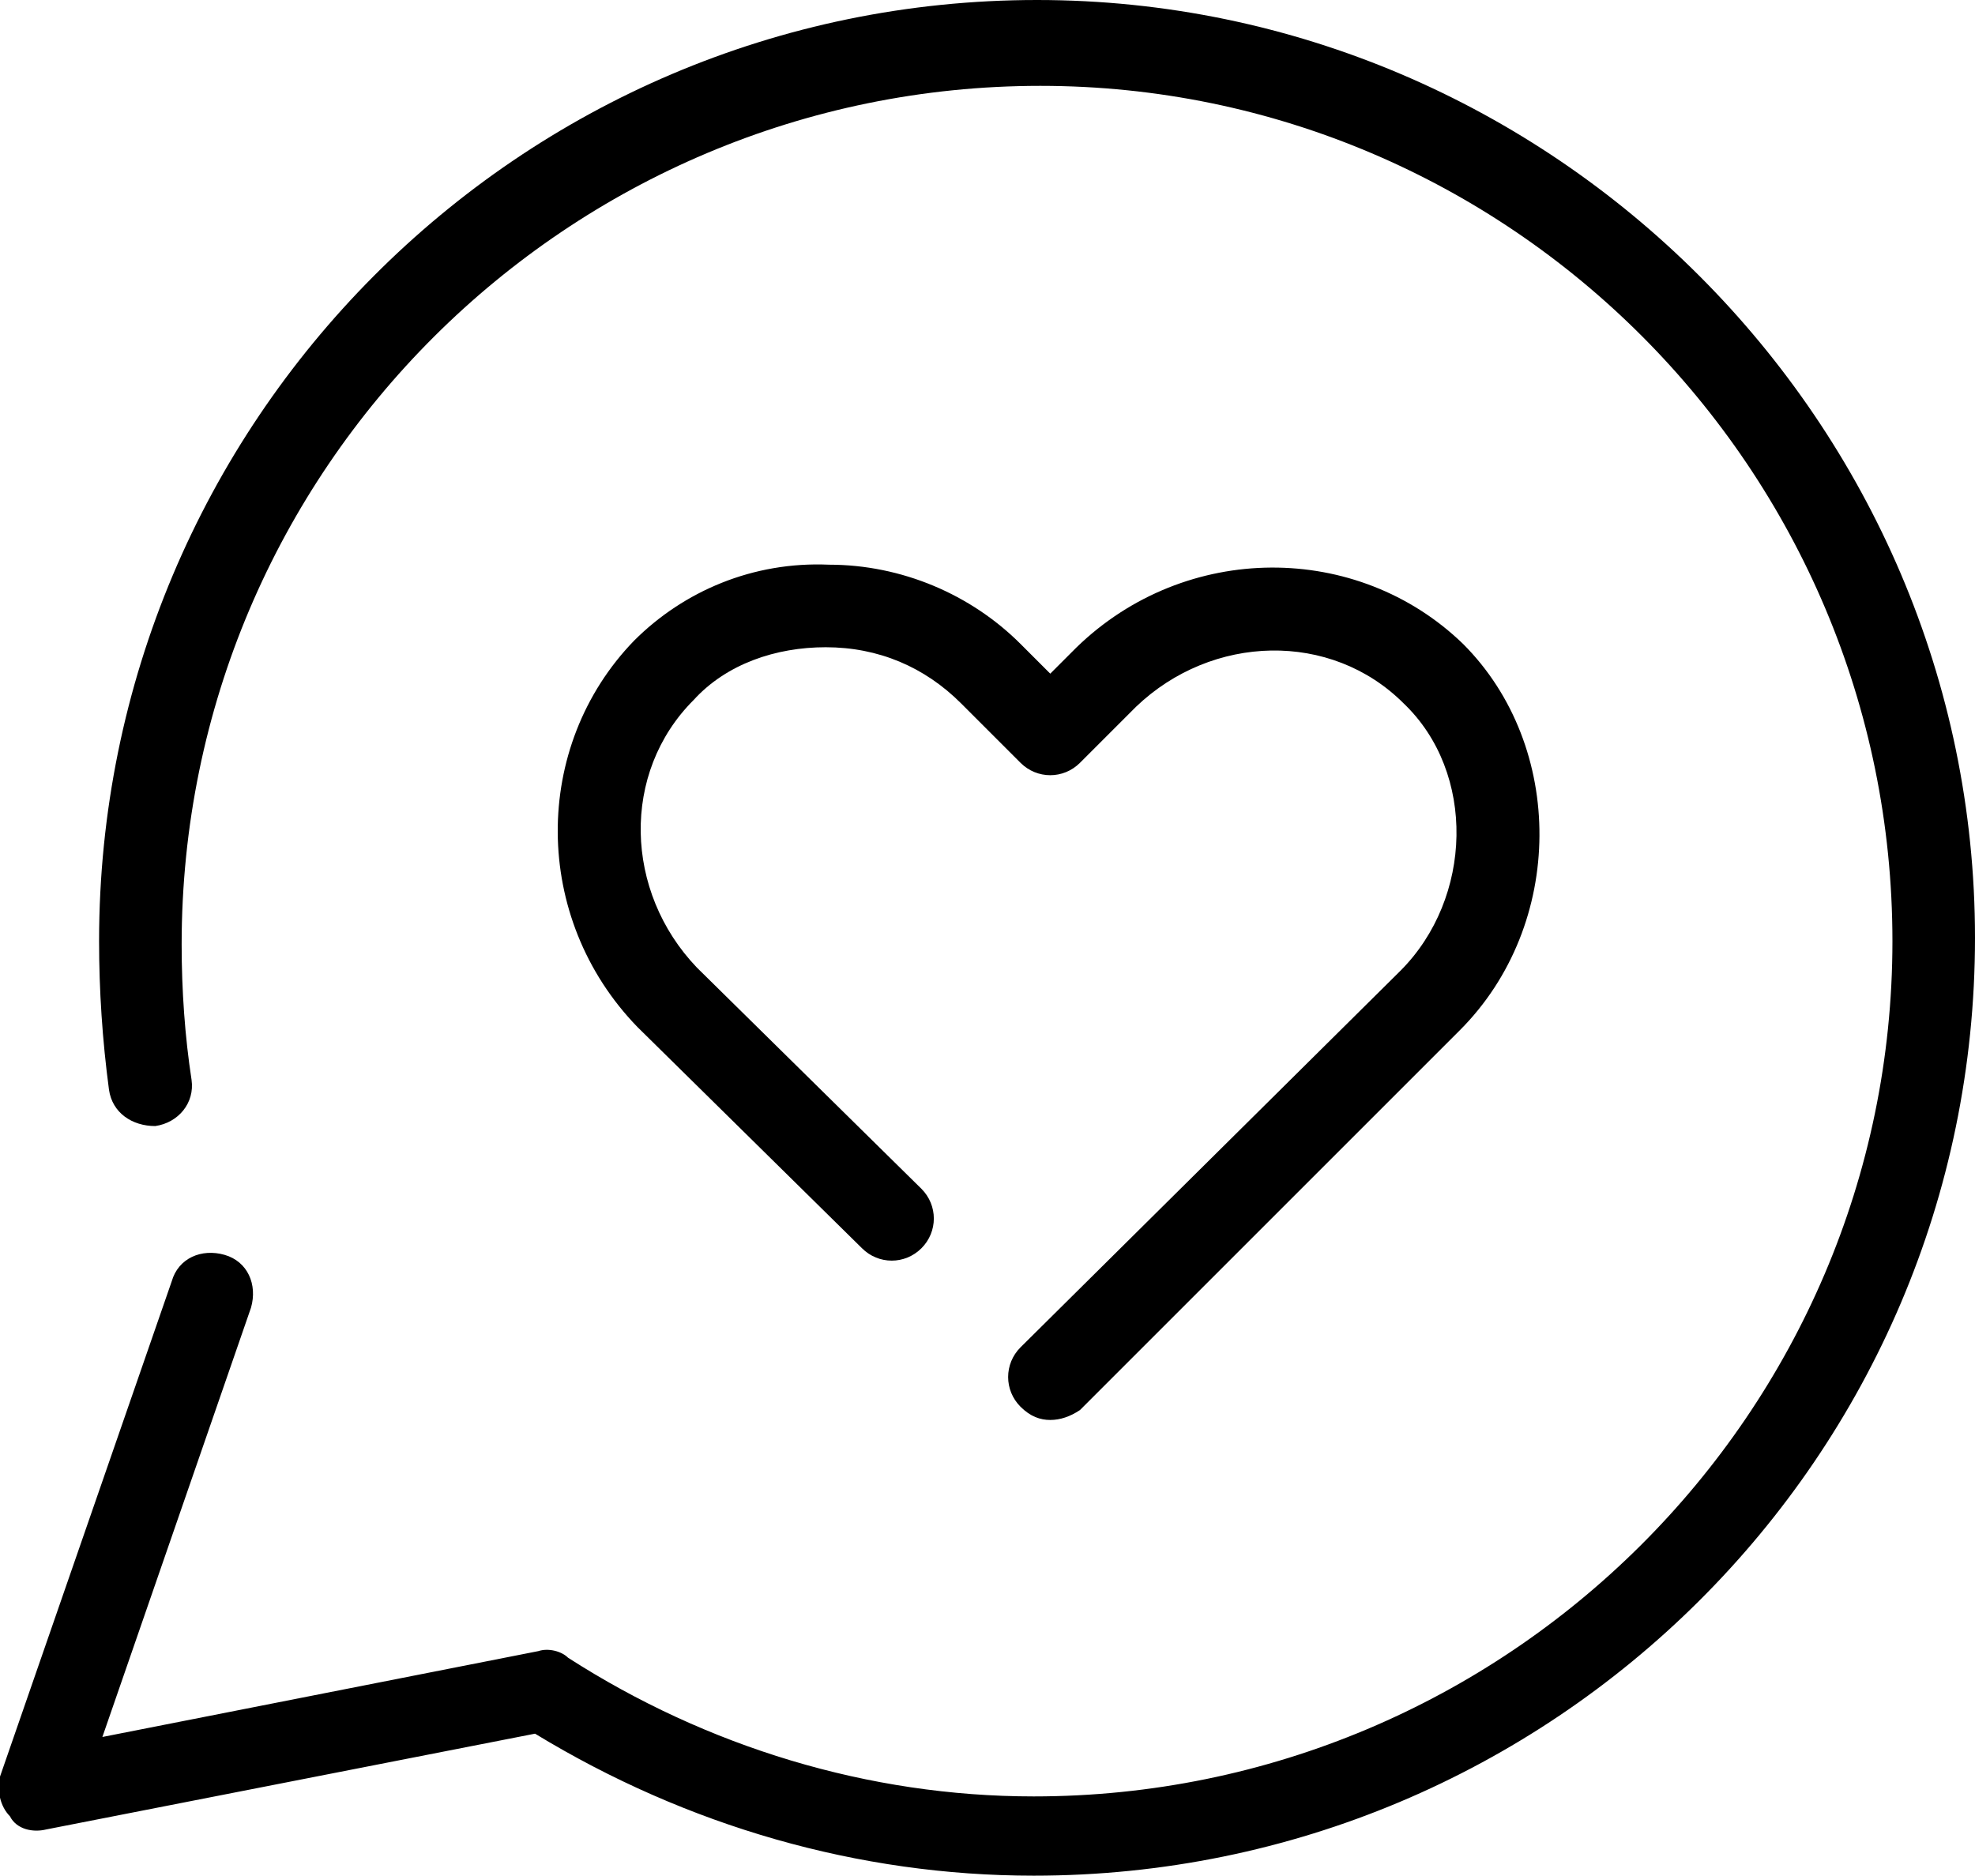 <?xml version="1.0" encoding="utf-8"?>
<!-- Generator: Adobe Illustrator 24.0.3, SVG Export Plug-In . SVG Version: 6.00 Build 0)  -->
<svg version="1.1" id="Layer_1" xmlns="http://www.w3.org/2000/svg" xmlns:xlink="http://www.w3.org/1999/xlink" x="0px" y="0px"
	 viewBox="0 0 59.8 56.8" style="enable-background:new 0 0 59.8 56.8;" xml:space="preserve">
<g>
	<g>
		<g>
			<path class="st0" d="M31.8,43c-0.3,0-0.6-0.1-0.9-0.4c-0.5-0.5-0.5-1.3,0-1.8l11.5-11.4c2.2-2.2,2.3-6,0.1-8.1
				c-2.2-2.2-5.8-2.1-8.1,0.1l-1.7,1.7c-0.5,0.5-1.3,0.5-1.8,0l-1.8-1.8c-1.1-1.1-2.5-1.7-4.1-1.7c-1.5,0-3,0.5-4,1.6
				c-2.2,2.2-2.1,5.8,0.1,8.1l6.8,6.7c0.5,0.5,0.5,1.3,0,1.8c-0.5,0.5-1.3,0.5-1.8,0l-6.8-6.7c-3.2-3.3-3.2-8.5-0.1-11.7
				c1.5-1.5,3.6-2.4,5.9-2.3c2.2,0,4.3,0.9,5.8,2.4l0.9,0.9l0.8-0.8c3.3-3.2,8.5-3.2,11.7-0.1c3.1,3.1,3.1,8.5-0.1,11.7L32.7,42.7
				C32.4,42.9,32.1,43,31.8,43z"/>
		</g>
	</g>
	<g>
		<path class="st0" d="M31.3,56.8c-5.3,0-10.5-1.5-15.1-4.3L1.4,55.4C1,55.5,0.5,55.4,0.3,55C0,54.7-0.1,54.2,0,53.8l5.2-15
			c0.2-0.7,0.9-1,1.6-0.8c0.7,0.2,1,0.9,0.8,1.6L3.1,52.6L16.3,50c0.3-0.1,0.7,0,0.9,0.2c4.2,2.7,9.1,4.2,14.1,4.2
			c14.3,0,26-11.6,26-25.9c0-14.3-11.6-25.9-25.8-25.9c-14.3,0-26,11.6-26,26c0,1.4,0.1,2.8,0.3,4.1c0.1,0.7-0.4,1.3-1.1,1.4
			C4,34.1,3.4,33.7,3.3,33C3.1,31.5,3,30,3,28.5C3,12.8,15.7,0,31.4,0C47,0,59.8,12.8,59.8,28.4C59.8,44.1,47,56.8,31.3,56.8z"/>
	</g>
</g>
</svg>
